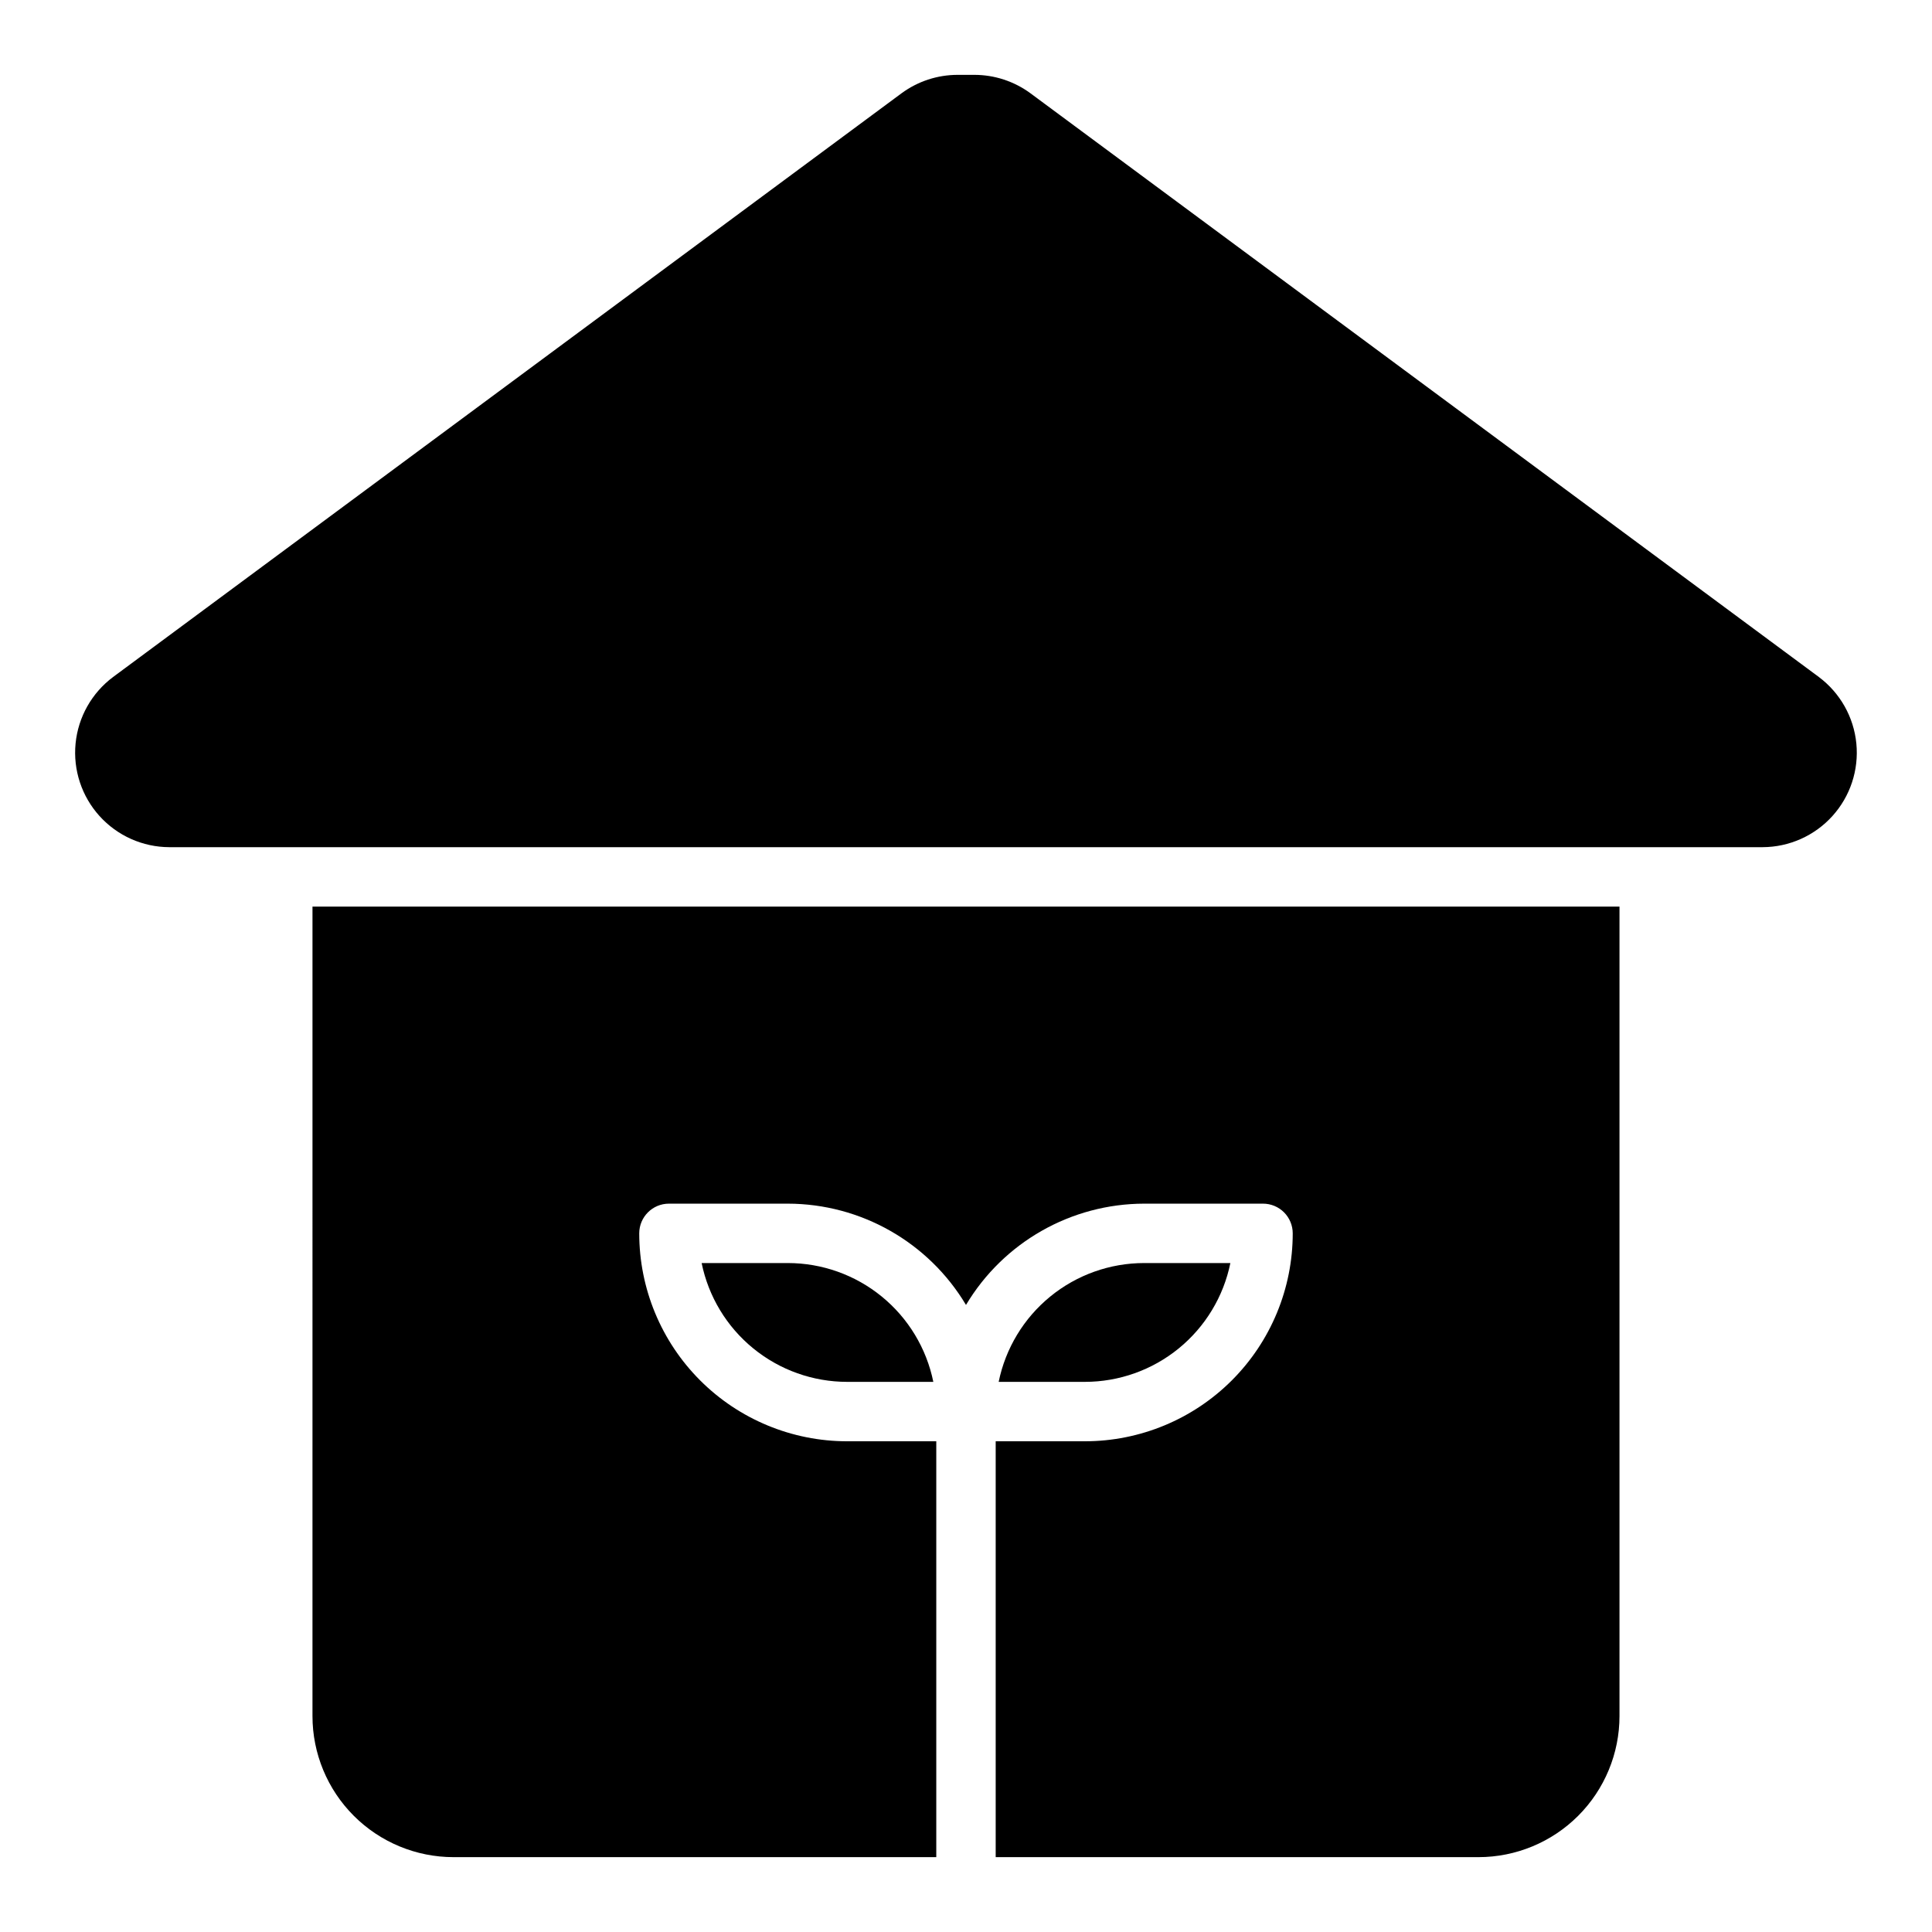 <?xml version="1.0" encoding="UTF-8"?>
<!-- Uploaded to: ICON Repo, www.svgrepo.com, Generator: ICON Repo Mixer Tools -->
<svg fill="#000000" width="800px" height="800px" version="1.1" viewBox="144 144 512 512" xmlns="http://www.w3.org/2000/svg">
 <g>
  <path d="m470.06 478.72h-22.828c-9.074 0-17.871 3.133-24.898 8.871-7.027 5.734-11.859 13.727-13.676 22.617h22.832c9.07 0 17.867-3.133 24.898-8.871 7.027-5.738 11.859-13.727 13.672-22.617z"/>
  <path d="m329.94 478.72c1.816 8.891 6.644 16.879 13.676 22.617 7.027 5.738 15.824 8.871 24.898 8.871h22.828c-1.816-8.891-6.644-16.883-13.676-22.617-7.027-5.738-15.824-8.871-24.898-8.871z"/>
  <path d="m226.81 598.77c0 9.918 3.941 19.43 10.953 26.441s16.523 10.953 26.441 10.953h127.92v-110.21h-23.613c-14.617 0-28.633-5.805-38.965-16.137-10.336-10.336-16.141-24.352-16.141-38.965 0-4.348 3.523-7.871 7.871-7.871h31.488c19.367 0.023 37.301 10.215 47.234 26.84 9.93-16.625 27.863-26.816 47.23-26.84h31.488c2.086 0 4.09 0.828 5.566 2.305 1.477 1.477 2.305 3.477 2.305 5.566 0 14.613-5.805 28.629-16.141 38.965-10.332 10.332-24.348 16.137-38.961 16.137h-23.617v110.21h127.92c9.918 0 19.43-3.941 26.441-10.953s10.953-16.523 10.953-26.441v-214.51h-346.37z"/>
  <path d="m626 323.4-208.92-154.68c-4.312-3.172-9.527-4.883-14.879-4.883h-4.41c-5.352 0-10.562 1.711-14.875 4.883l-208.93 154.68c-5.652 4.215-9.27 10.617-9.957 17.633s1.617 13.996 6.344 19.227c4.727 5.231 11.441 8.227 18.492 8.25h422.25c7.051-0.023 13.766-3.019 18.492-8.25 4.731-5.231 7.031-12.211 6.344-19.227s-4.305-13.418-9.957-17.633z"/>
 </g>
</svg>